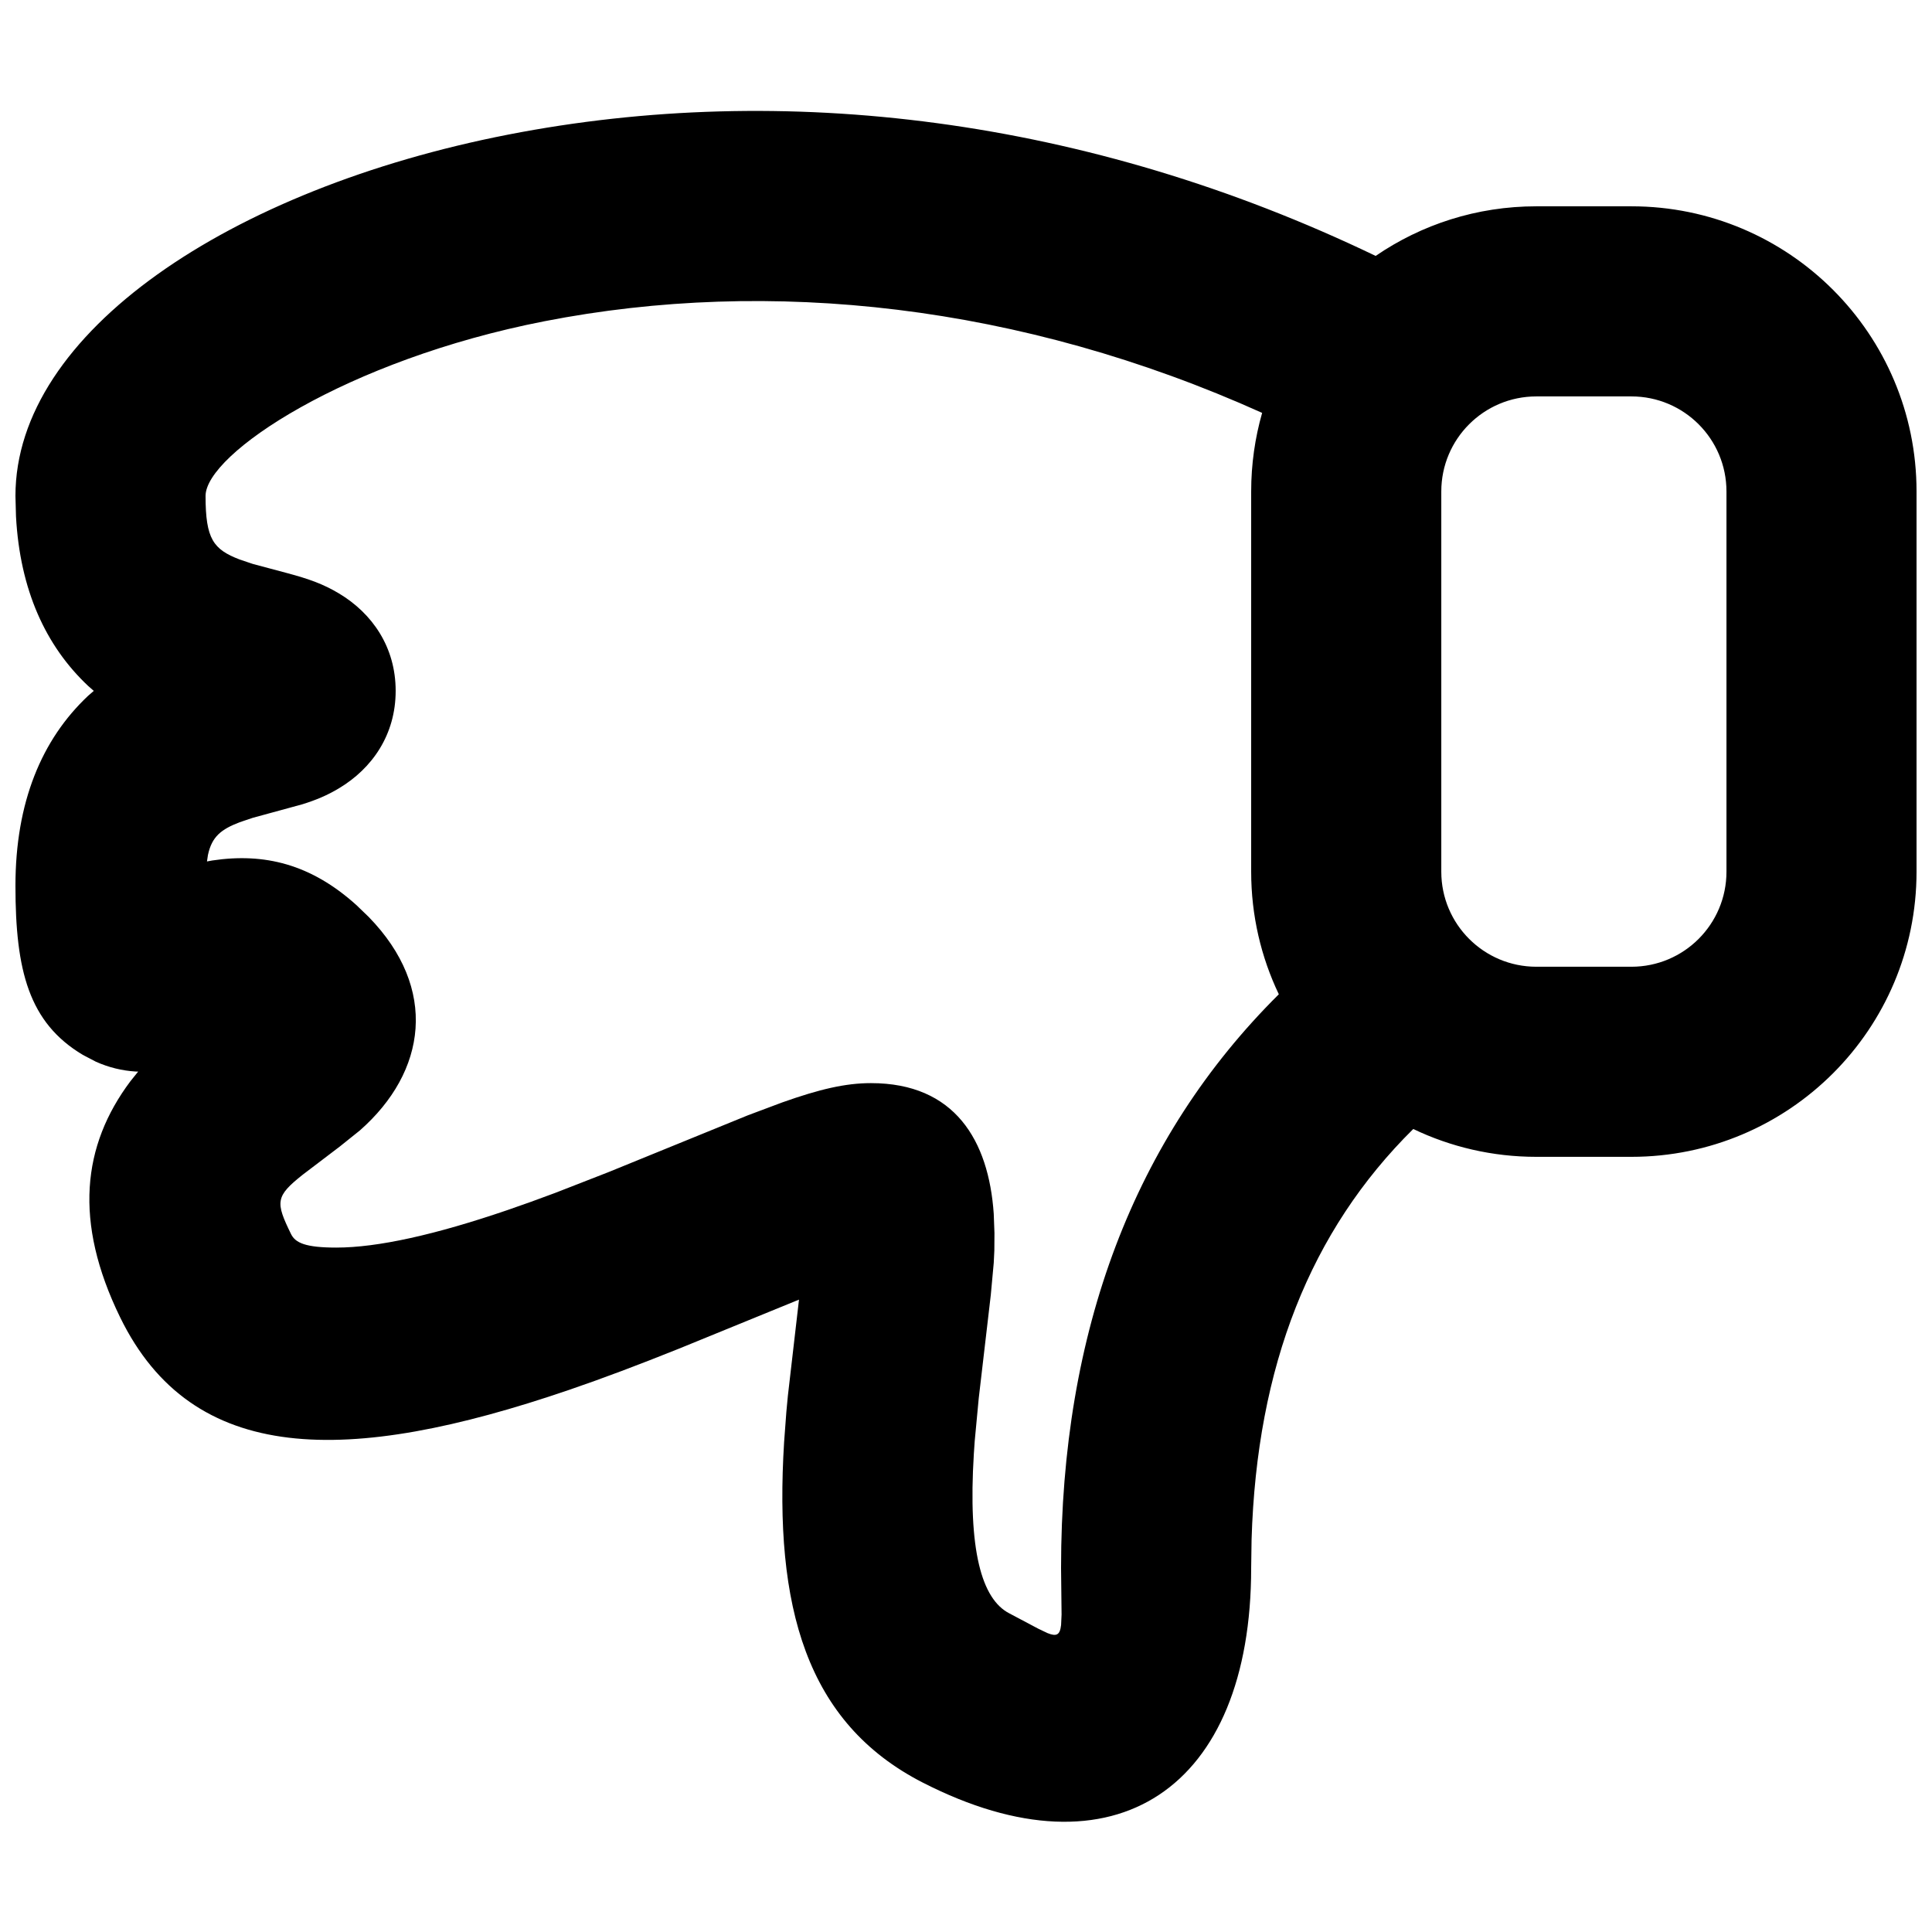 <?xml version="1.0" encoding="UTF-8"?>
<!-- The Best Svg Icon site in the world: iconSvg.co, Visit us! https://iconsvg.co -->
<svg width="800px" height="800px" version="1.1" viewBox="144 144 512 512" xmlns="http://www.w3.org/2000/svg">
 <defs>
  <clipPath id="a">
   <path d="m148.09 173h503.81v454h-503.81z"/>
  </clipPath>
 </defs>
 <g clip-path="url(#a)">
  <path d="m388.51 616.39c-30.895-15.84-39.406-46.617-36.715-90.207l0.598-8.035c0.121-1.367 0.25-2.758 0.395-4.195l2.953-25.539-31.77 12.98c-10.789 4.328-20.152 7.863-29.18 10.949-58.754 20.082-99.773 20.082-118.96-19.25-12.363-25.355-10.02-45.531 2.711-62.531l2.07-2.578-0.719-0.02c-3.523-0.23-7.019-1.047-10.496-2.606l-3.461-1.809c-14.285-8.543-17.844-22.293-17.844-44.812 0-22.156 6.969-38.77 19.219-50.309l1.539-1.336-1.539-1.355c-11.227-10.578-18.02-25.422-19.074-44.887l-0.145-5.426c0-43.293 56.832-81.348 130.57-95.75 72.801-14.219 153.46-4.609 229.9 32.148 12.113-8.301 26.781-13.148 42.578-13.148h25.191c41.738 0 75.57 33.832 75.57 75.57v100.76c0 41.738-33.832 75.57-75.57 75.57h-25.191c-11.68 0-22.738-2.648-32.613-7.379-27.281 26.973-41.469 62.82-42.848 108.82l-0.109 7.516c0 58.348-36.066 83-87.062 56.855zm36.688-41.723 0.129-2.801-0.137-12.332c0-62.77 19.34-113.96 57.711-152.04-4.699-9.836-7.328-20.855-7.328-32.484v-100.76c0-7.227 1.016-14.215 2.906-20.832-63.984-28.816-130.43-35.957-190.16-24.293-52.676 10.289-89.844 35.176-89.844 46.305 0 11.43 2.062 14.164 9.039 16.844l3.465 1.168 9.242 2.469c5.621 1.512 9.43 2.859 13.582 5.34 8.879 5.312 15.051 14.258 15.051 25.836 0 11.582-6.172 20.527-15.051 25.836-3.113 1.863-6.035 3.086-9.672 4.219l-13.152 3.59-3.465 1.168c-4.883 1.879-7.359 3.781-8.406 8.672l-0.258 1.719 1.445-0.262c13.707-2.051 26.055 0.93 38.117 11.793l3.285 3.164c18.543 19.012 15.359 41.043-2.336 56.598l-5.32 4.262-9.789 7.441c-7.293 5.777-7.266 7.262-3.137 15.73 1.141 2.34 3.789 3.606 11.996 3.606 10.973 0 26.23-3.398 45.383-9.945 4.043-1.383 8.215-2.887 12.625-4.543l14.086-5.492 36.98-15.074 9.164-3.434c9.789-3.473 16.699-5.098 23.457-5.098 22.25 0 31.207 15.211 32.543 34.613l0.191 5.125-0.031 4.625-0.156 3.242-0.781 8.512-3.207 27.488-1.055 11.23-0.234 3.418c-1.574 25.457 2.031 38.488 9.414 42.273l7.637 4.047 2.453 1.172c2.41 0.977 3.312 0.52 3.613-2.109zm125.95-174.47h25.191c13.914 0 25.191-11.277 25.191-25.191v-100.76c0-13.914-11.277-25.191-25.191-25.191h-25.191c-13.91 0-25.191 11.277-25.191 25.191v100.76c0 13.914 11.281 25.191 25.191 25.191z"/>
 </g>
</svg>